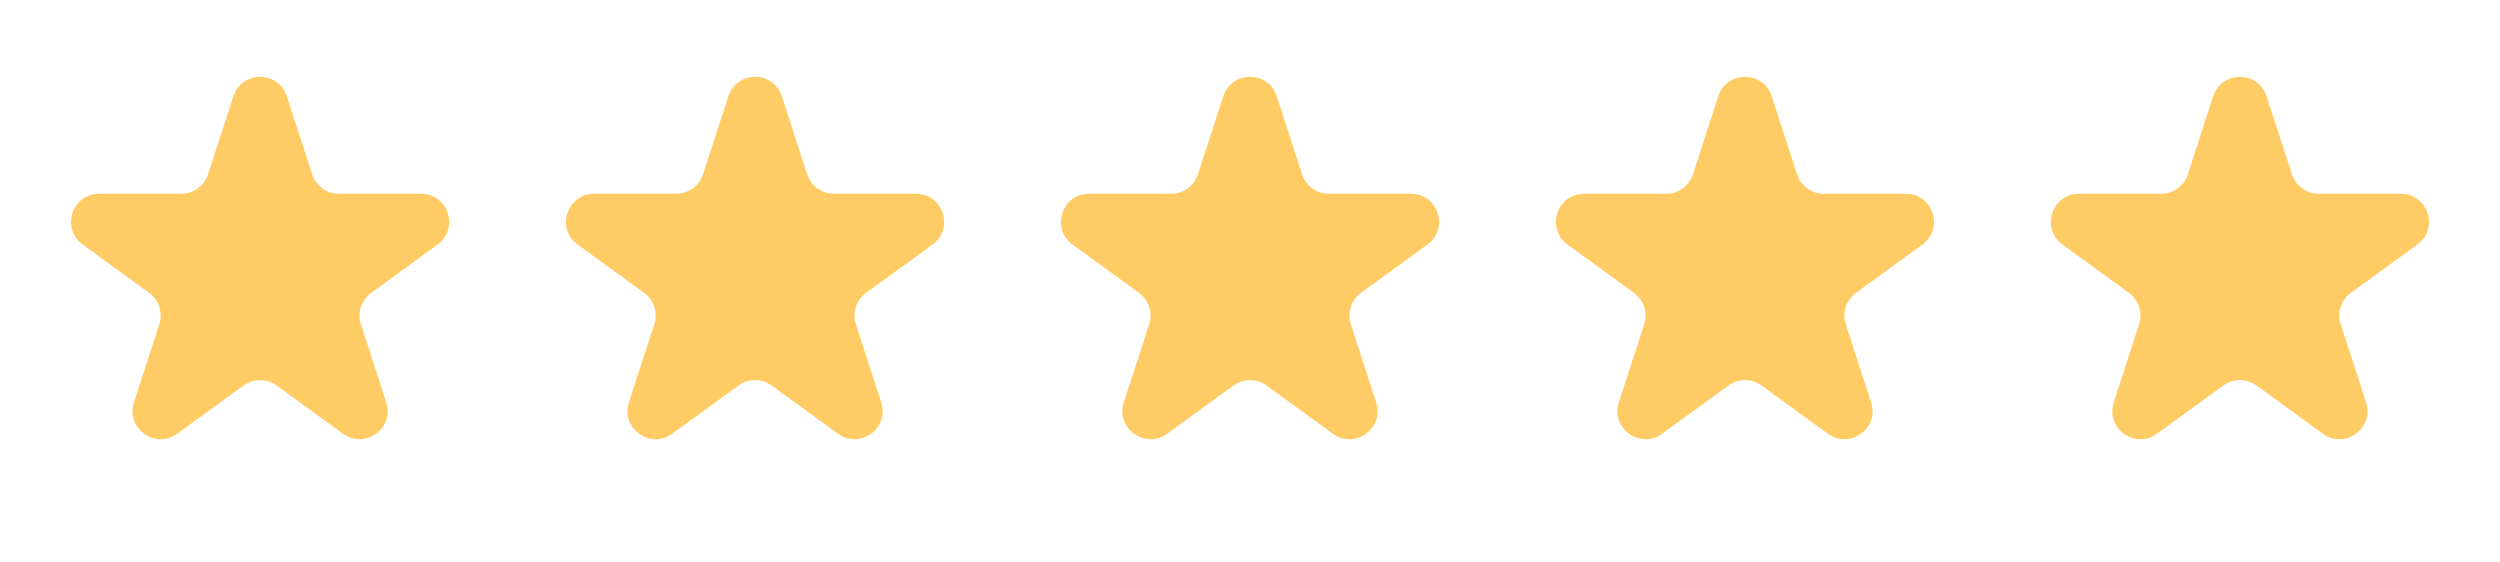<svg width="89" height="20" viewBox="0 0 89 20" fill="none" xmlns="http://www.w3.org/2000/svg">
<path d="M8.309 3.427C8.608 2.506 9.911 2.506 10.211 3.427L11.114 6.207C11.248 6.619 11.632 6.898 12.065 6.898H14.988C15.957 6.898 16.36 8.138 15.576 8.707L13.211 10.426C12.861 10.68 12.714 11.132 12.848 11.544L13.751 14.324C14.051 15.245 12.996 16.011 12.212 15.442L9.847 13.724C9.497 13.469 9.022 13.469 8.672 13.724L6.307 15.442C5.523 16.011 4.469 15.245 4.768 14.324L5.671 11.544C5.805 11.132 5.659 10.68 5.308 10.426L2.943 8.707C2.159 8.138 2.562 6.898 3.531 6.898H6.454C6.887 6.898 7.271 6.619 7.405 6.207L8.309 3.427Z" fill="#FFCB64"/>
<path d="M25.93 3.427C26.229 2.506 27.532 2.506 27.832 3.427L28.735 6.207C28.869 6.619 29.253 6.898 29.686 6.898H32.609C33.578 6.898 33.981 8.138 33.197 8.707L30.832 10.425C30.482 10.68 30.335 11.132 30.469 11.543L31.372 14.324C31.672 15.245 30.617 16.011 29.834 15.442L27.468 13.723C27.118 13.469 26.643 13.469 26.293 13.723L23.928 15.442C23.144 16.011 22.09 15.245 22.389 14.324L23.292 11.543C23.426 11.132 23.28 10.68 22.929 10.425L20.564 8.707C19.78 8.138 20.183 6.898 21.152 6.898H24.075C24.509 6.898 24.892 6.619 25.026 6.207L25.93 3.427Z" fill="#FFCB64"/>
<path d="M43.549 3.427C43.848 2.506 45.151 2.506 45.451 3.427L46.354 6.207C46.488 6.619 46.872 6.898 47.305 6.898H50.229C51.197 6.898 51.6 8.138 50.816 8.707L48.451 10.425C48.101 10.68 47.954 11.132 48.088 11.543L48.991 14.324C49.291 15.245 48.236 16.011 47.453 15.442L45.088 13.723C44.737 13.469 44.263 13.469 43.912 13.723L41.547 15.442C40.763 16.011 39.709 15.245 40.008 14.324L40.912 11.543C41.045 11.132 40.899 10.68 40.548 10.425L38.183 8.707C37.4 8.138 37.802 6.898 38.771 6.898H41.694C42.128 6.898 42.512 6.619 42.645 6.207L43.549 3.427Z" fill="#FFCB64"/>
<path d="M61.17 3.427C61.469 2.506 62.773 2.506 63.072 3.427L63.975 6.207C64.109 6.619 64.493 6.898 64.926 6.898H67.85C68.818 6.898 69.221 8.138 68.437 8.707L66.073 10.425C65.722 10.68 65.575 11.132 65.709 11.543L66.612 14.324C66.912 15.245 65.857 16.011 65.074 15.442L62.709 13.723C62.358 13.469 61.884 13.469 61.533 13.723L59.168 15.442C58.385 16.011 57.33 15.245 57.629 14.324L58.533 11.543C58.666 11.132 58.52 10.68 58.169 10.425L55.804 8.707C55.021 8.138 55.423 6.898 56.392 6.898H59.316C59.749 6.898 60.133 6.619 60.267 6.207L61.17 3.427Z" fill="#FFCB64"/>
<path d="M78.789 3.427C79.088 2.506 80.392 2.506 80.691 3.427L81.594 6.207C81.728 6.619 82.112 6.898 82.546 6.898H85.469C86.438 6.898 86.84 8.138 86.057 8.707L83.692 10.425C83.341 10.68 83.195 11.132 83.328 11.543L84.232 14.324C84.531 15.245 83.477 16.011 82.693 15.442L80.328 13.723C79.977 13.469 79.503 13.469 79.152 13.723L76.787 15.442C76.004 16.011 74.949 15.245 75.249 14.324L76.152 11.543C76.286 11.132 76.139 10.68 75.788 10.425L73.424 8.707C72.64 8.138 73.043 6.898 74.011 6.898H76.935C77.368 6.898 77.752 6.619 77.886 6.207L78.789 3.427Z" fill="#FFCB64"/>
</svg>
